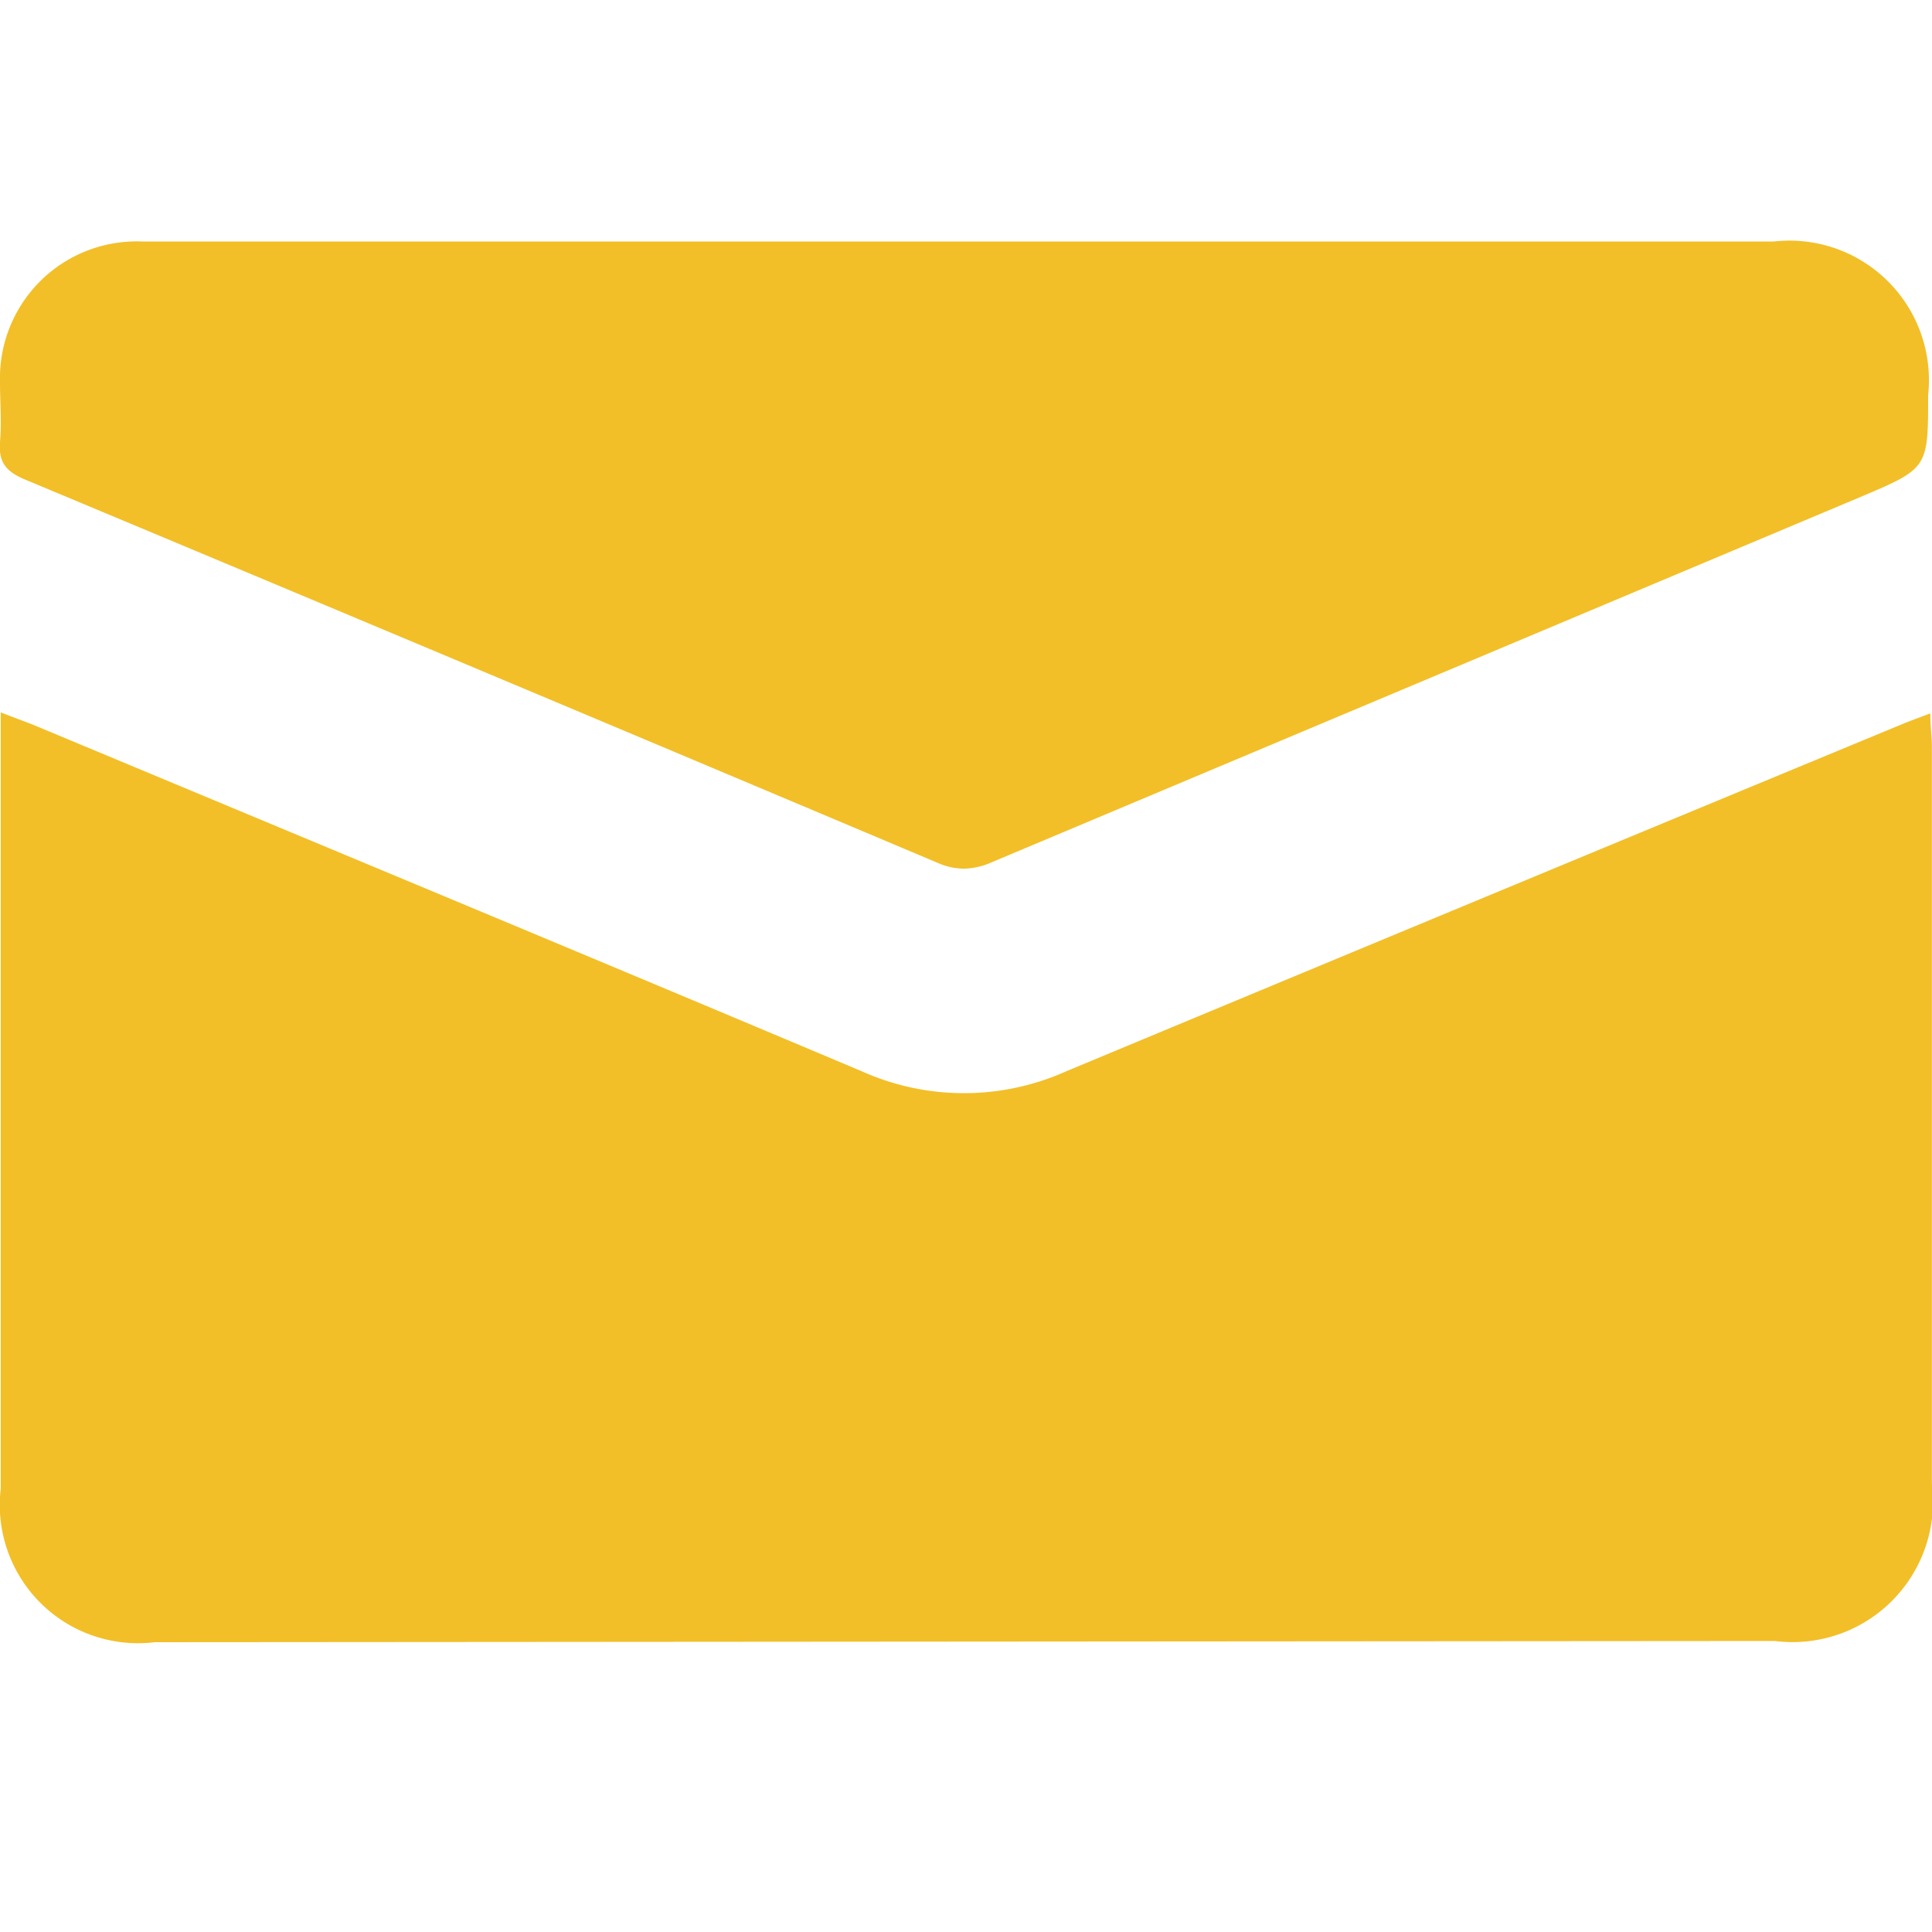 <svg xmlns="http://www.w3.org/2000/svg" width="16" height="16" viewBox="0 0 16 16"><rect width="16" height="16" fill="none"/><path d="M1.282,11.6a1.145,1.145,0,0,1-1.276-1.27V3.9l.263.1c2.29.956,4.582,1.908,6.868,2.872a2.068,2.068,0,0,0,1.693,0Q12.284,5.433,15.746,4c.07-.029.142-.055.24-.092,0,.109.013.192.013.275q0,3.053,0,6.107a1.163,1.163,0,0,1-1.3,1.3ZM7.768,5.147Q3.992,3.553.209,1.972C.055,1.908-.014,1.832,0,1.661s0-.33,0-.5A1.132,1.132,0,0,1,1.177,0C2.557,0,3.938,0,5.317,0H14.69a1.155,1.155,0,0,1,1.278,1.272c0,.607,0,.607-.566.846Q11.809,3.629,8.215,5.14a.59.59,0,0,1-.234.054A.541.541,0,0,1,7.768,5.147Z" transform="translate(0 2)" fill="#f2bf28"/></svg>